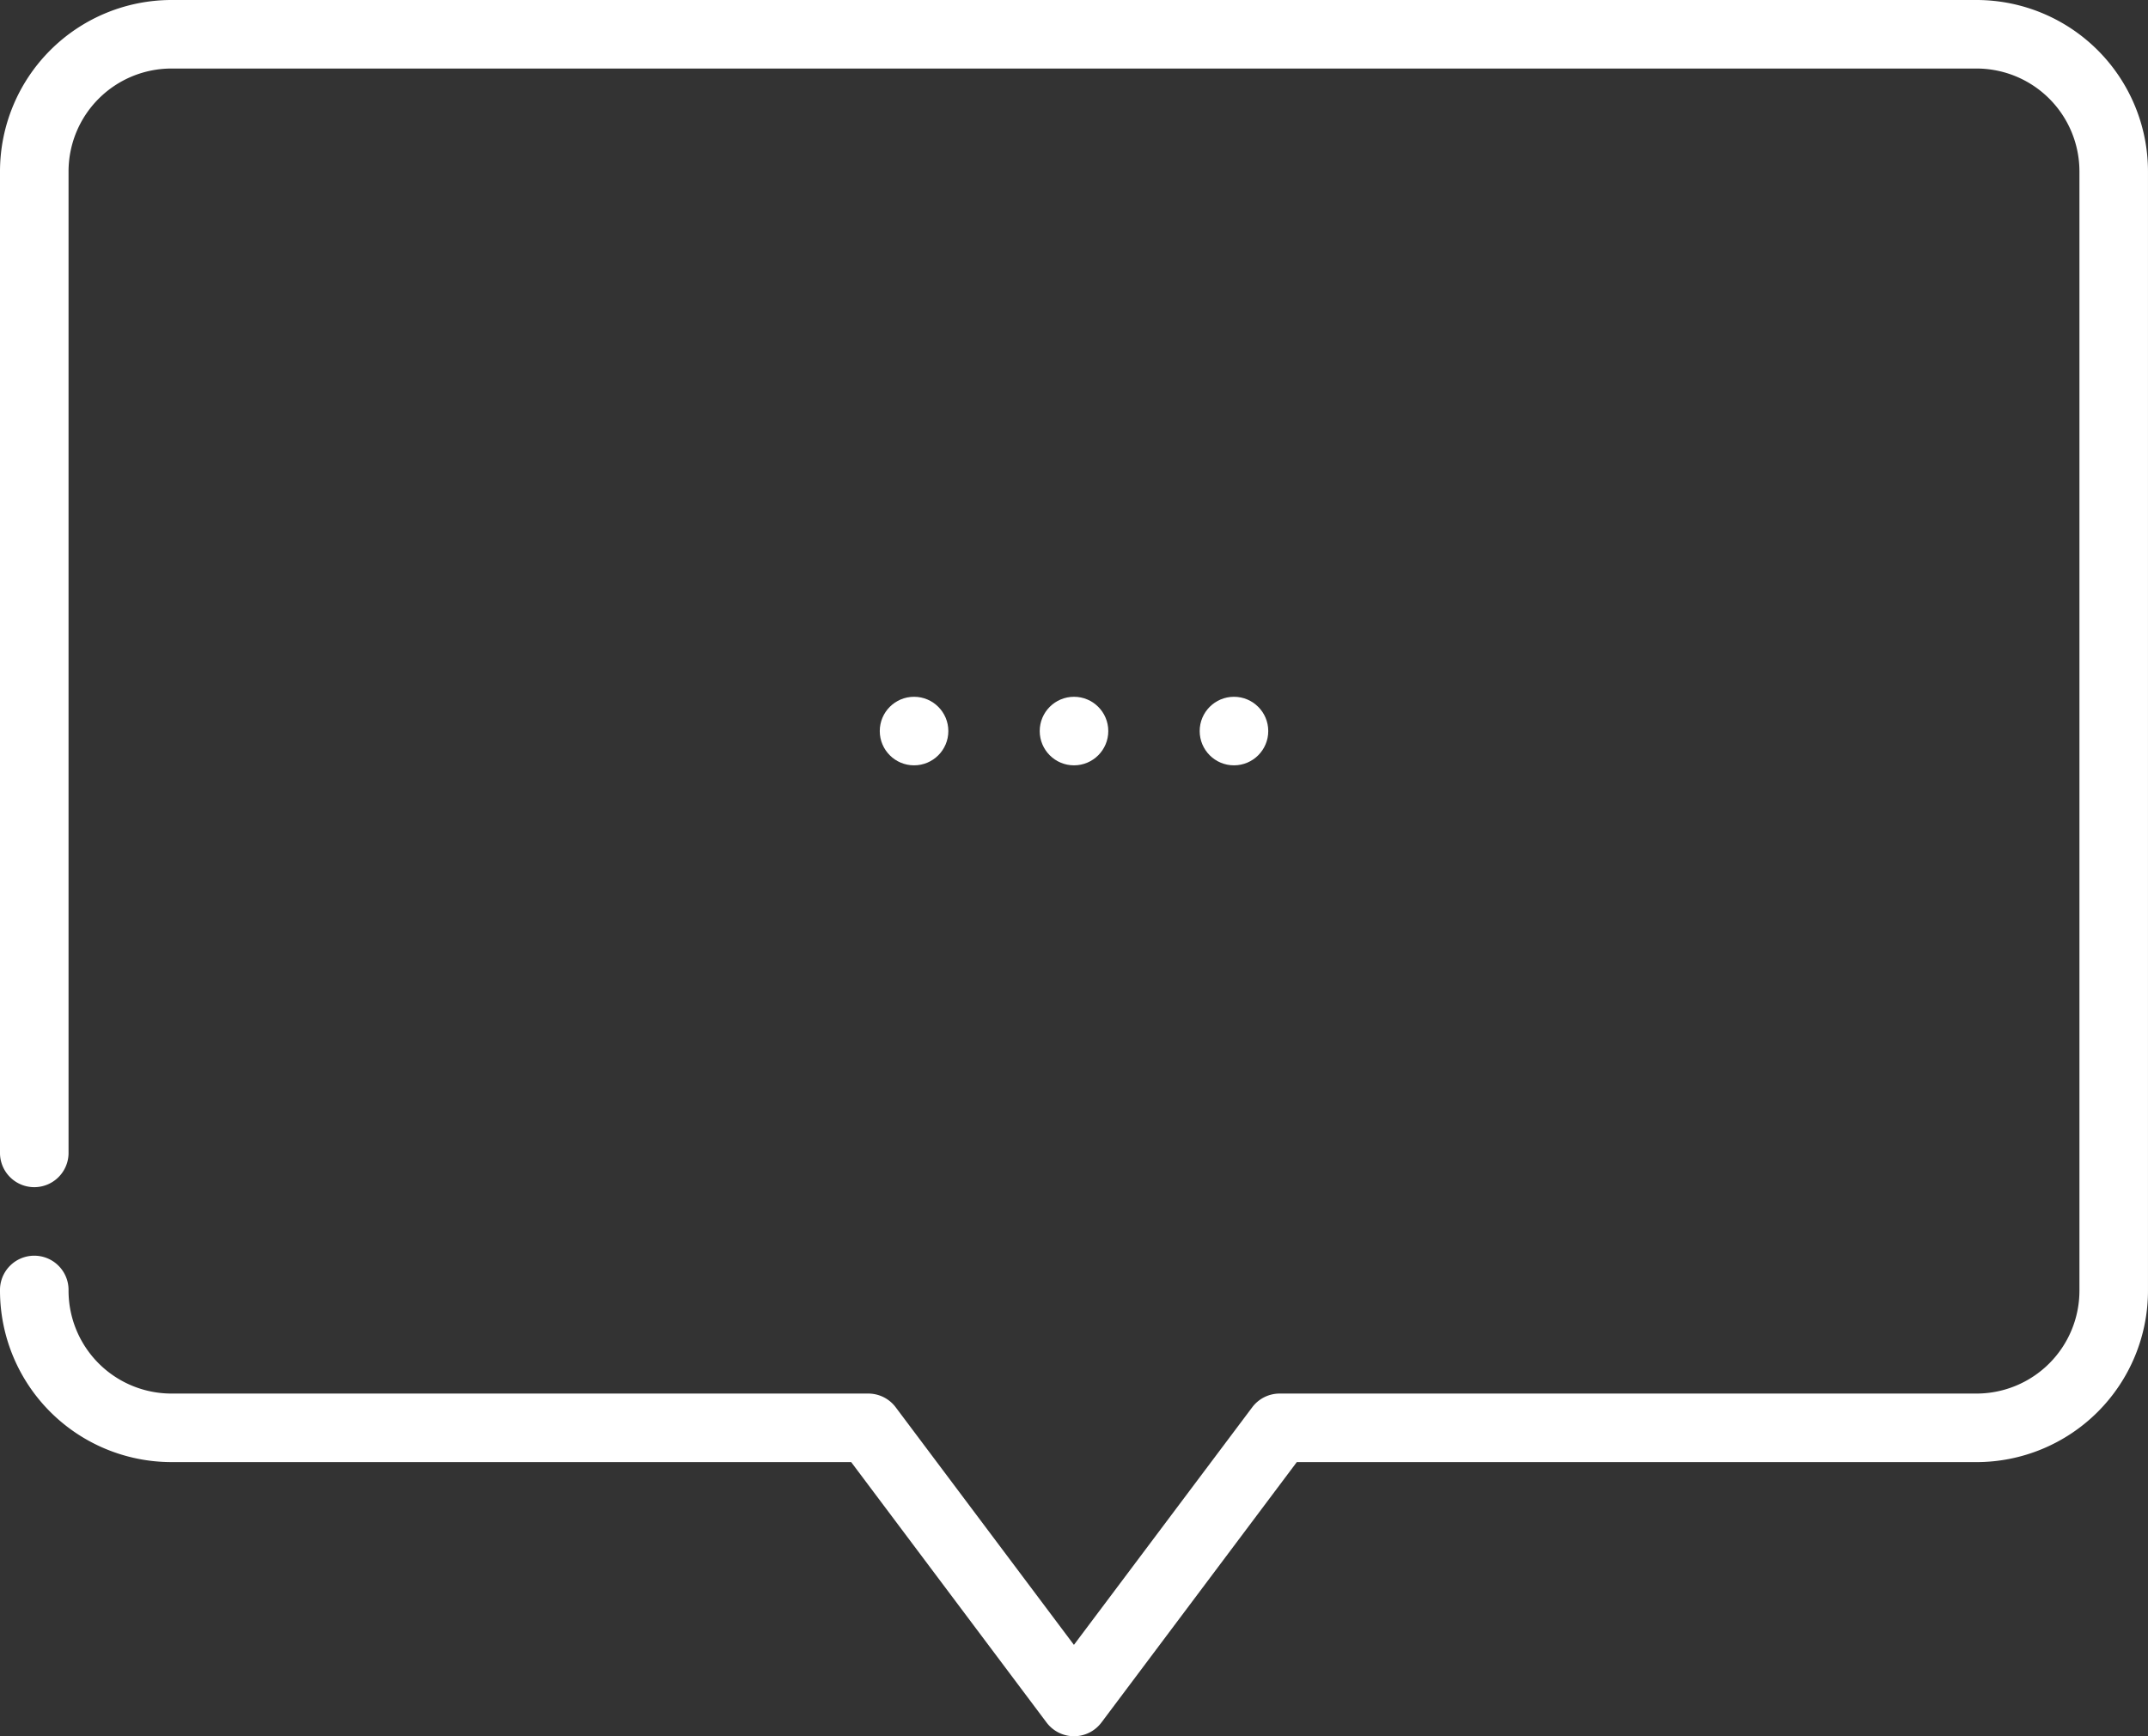 <svg xmlns="http://www.w3.org/2000/svg" width="118.608" height="95.896" viewBox="0 0 118.608 95.896">
  <rect x="0" y="0" width="118.608" height="95.896" fill="#333333" stroke="none"/>
  <g id="chat-speech-bubble-svgrepo-com" transform="translate(0 -49.021)">
    <g id="Group_5187" data-name="Group 5187" transform="translate(0 49.021)">
      <g id="Group_5186" data-name="Group 5186" transform="translate(0 0)">
        <path id="Path_5555" data-name="Path 5555" d="M109.145,49.021H9.463A9.474,9.474,0,0,0,0,58.484v54.257a1.893,1.893,0,0,0,3.785,0V58.484a5.685,5.685,0,0,1,5.678-5.678h99.681a5.685,5.685,0,0,1,5.678,5.678v61.828a5.685,5.685,0,0,1-5.678,5.678H70.66a1.892,1.892,0,0,0-1.514.757L59.3,139.87l-9.842-13.123a1.892,1.892,0,0,0-1.514-.757H9.463a5.685,5.685,0,0,1-5.678-5.678,1.893,1.893,0,1,0-3.785,0,9.474,9.474,0,0,0,9.463,9.463H47L57.79,144.16a1.893,1.893,0,0,0,3.028,0l10.788-14.384h37.538a9.474,9.474,0,0,0,9.463-9.463V58.484A9.474,9.474,0,0,0,109.145,49.021Z" transform="translate(0 -49.021)" fill="#fff"/>
      </g>
    </g>
    <g id="Group_5189" data-name="Group 5189" transform="translate(57.411 87.506)">
      <g id="Group_5188" data-name="Group 5188" transform="translate(0 0)">
        <circle id="Ellipse_560" data-name="Ellipse 560" cx="1.893" cy="1.893" r="1.893" fill="#fff"/>
      </g>
    </g>
    <g id="Group_5191" data-name="Group 5191" transform="translate(66.244 87.506)">
      <g id="Group_5190" data-name="Group 5190" transform="translate(0 0)">
        <circle id="Ellipse_561" data-name="Ellipse 561" cx="1.893" cy="1.893" r="1.893" fill="#fff"/>
      </g>
    </g>
    <g id="Group_5193" data-name="Group 5193" transform="translate(48.579 87.506)">
      <g id="Group_5192" data-name="Group 5192" transform="translate(0 0)">
        <circle id="Ellipse_562" data-name="Ellipse 562" cx="1.893" cy="1.893" r="1.893" fill="#fff"/>
      </g>
    </g>
  </g>
</svg>
